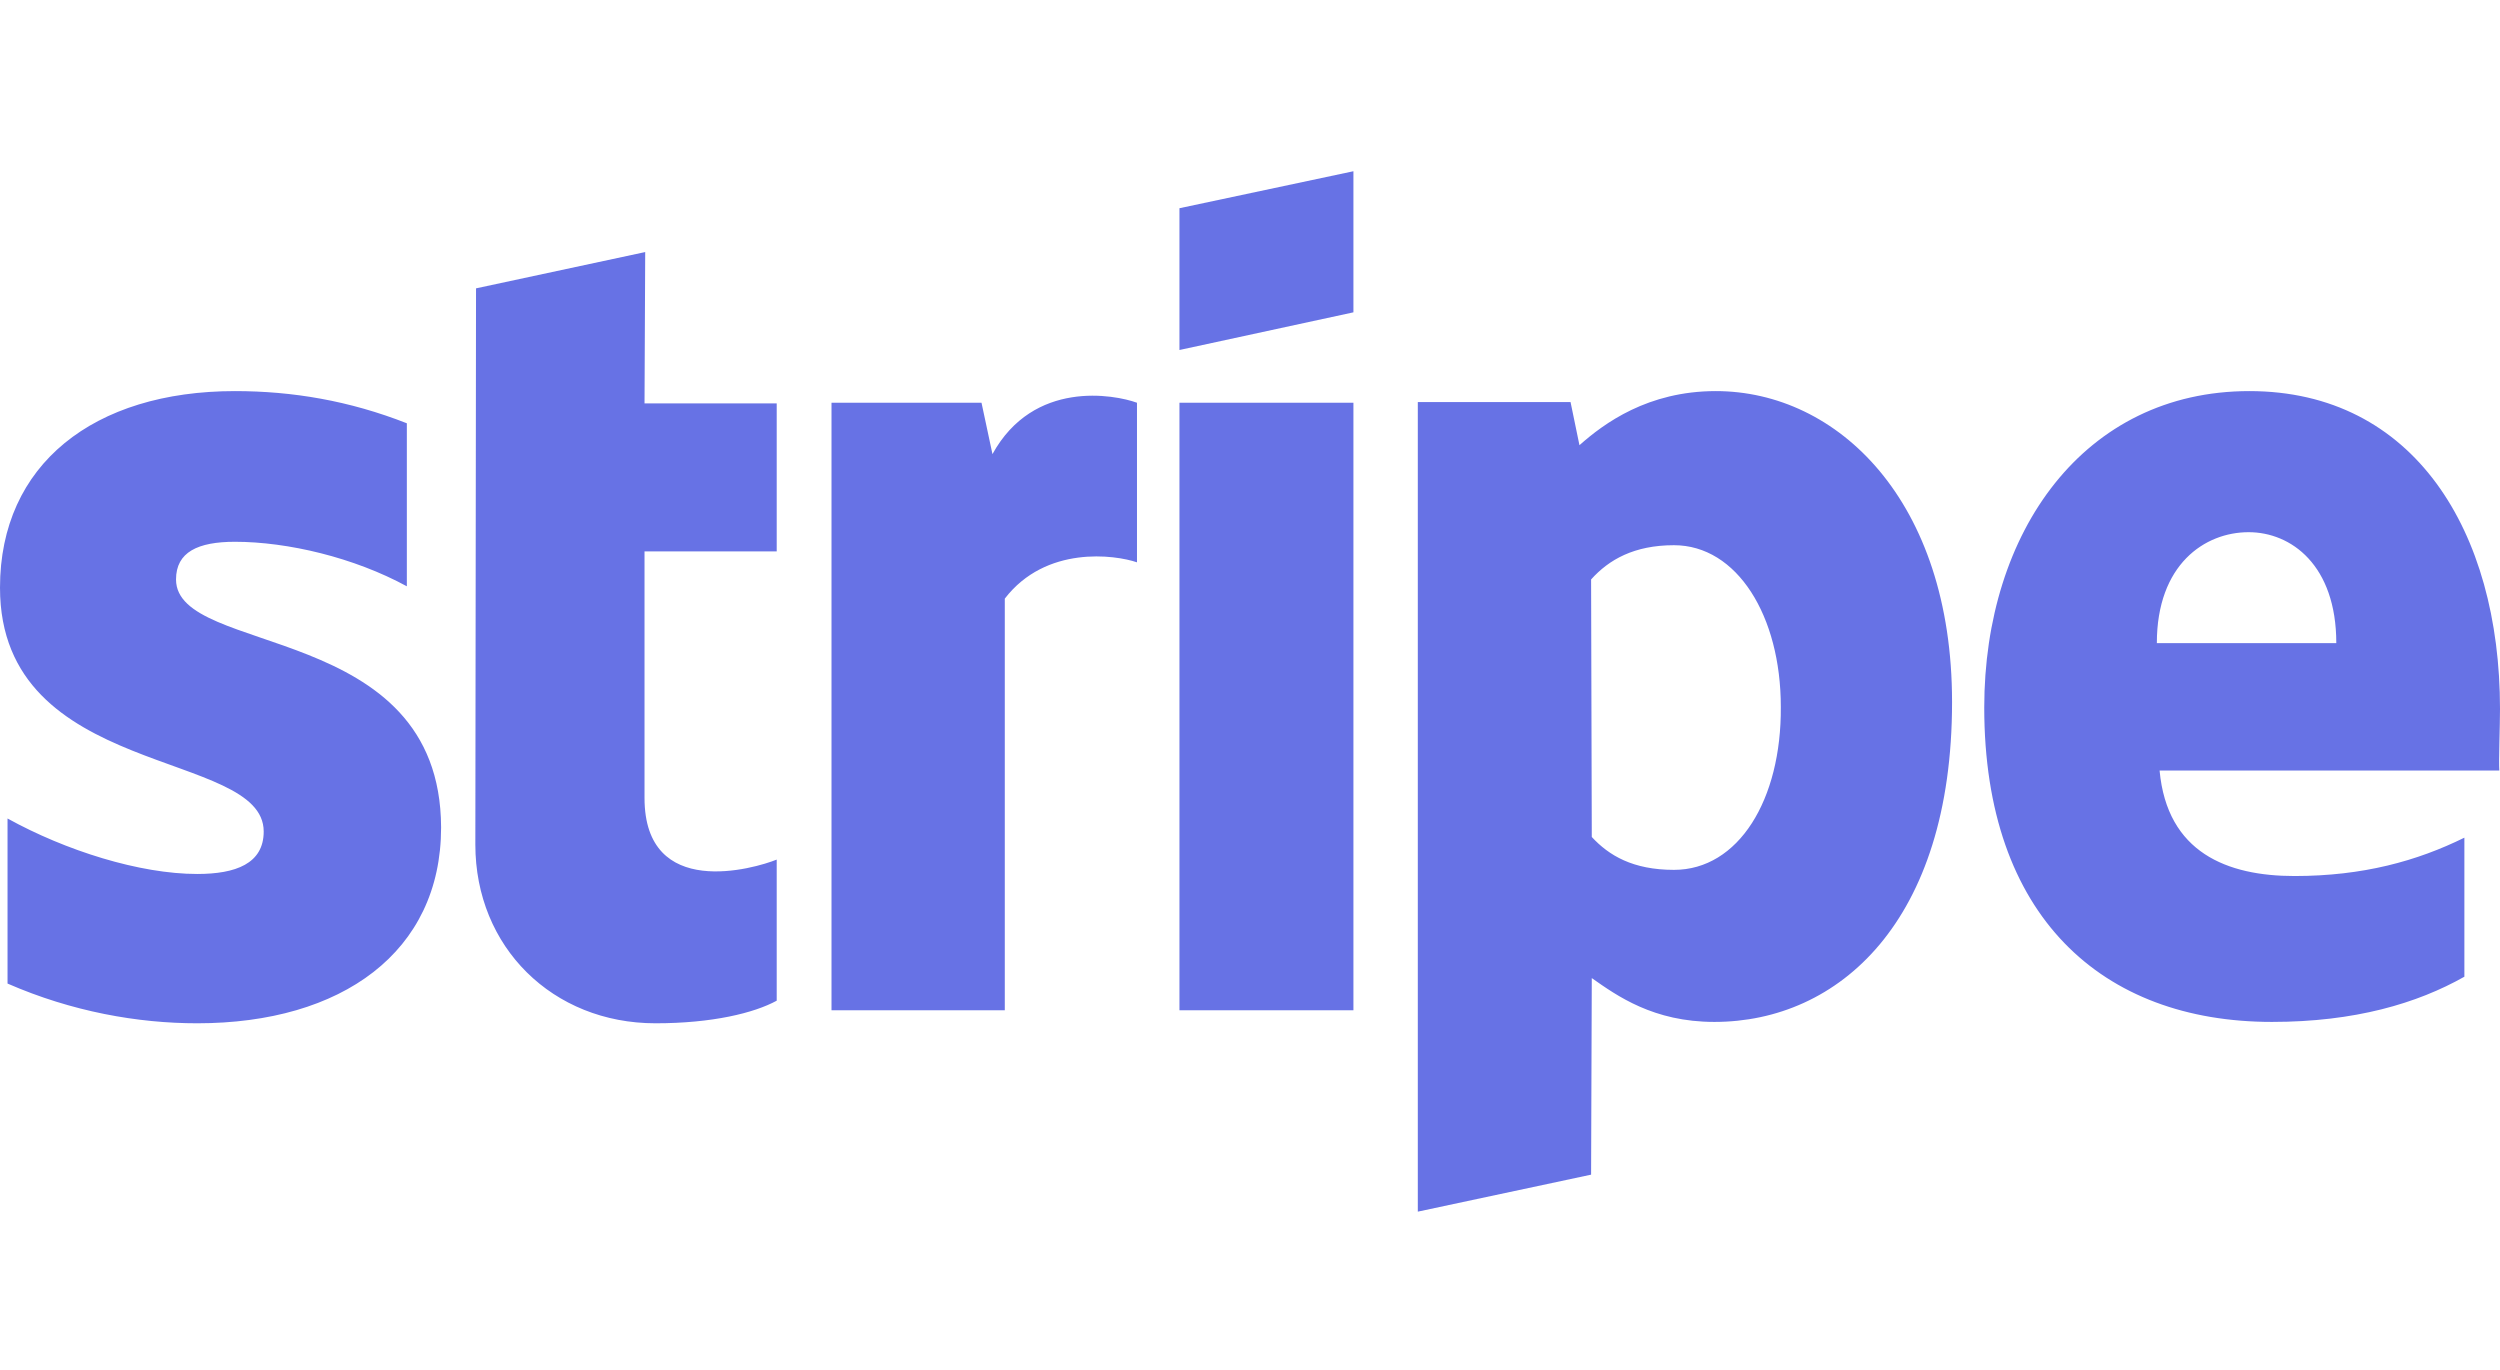 <svg width="73" height="40" viewBox="0 0 73 40" fill="none" xmlns="http://www.w3.org/2000/svg">
<path d="M5.14 16.92C5.14 16.12 5.78 15.82 6.86 15.82C8.4 15.82 10.34 16.28 11.88 17.12V12.36C10.2 11.7 8.54 11.42 6.86 11.42C2.74 11.42 0 13.56 0 17.16C0 22.76 7.7 21.86 7.7 24.28C7.7 25.22 6.88 25.52 5.76 25.52C4.08 25.52 1.92 24.84 0.22 23.9V28.72C2.1 29.54 4.02 29.88 5.76 29.88C9.98 29.88 12.88 27.8 12.88 24.16C12.86 18.12 5.14 19.18 5.14 16.92ZM18.84 7.36L13.9 8.42L13.88 24.66C13.88 27.66 16.14 29.88 19.14 29.88C20.8 29.88 22.02 29.58 22.68 29.22V25.1C22.04 25.36 18.82 26.3 18.82 23.3V16.1H22.68V11.78H18.82L18.84 7.36ZM28.98 13.26L28.66 11.76H24.28V29.5H29.34V17.48C30.54 15.92 32.56 16.2 33.2 16.42V11.76C32.54 11.52 30.18 11.08 28.98 13.26ZM34.44 11.76H39.52V29.5H34.44V11.76ZM34.44 10.22L39.52 9.12V5L34.44 6.08V10.22ZM50.1 11.42C48.12 11.42 46.84 12.36 46.12 13L45.86 11.74H41.4V35.38L46.46 34.3L46.48 28.56C47.22 29.08 48.28 29.84 50.06 29.84C53.68 29.84 57 26.92 57 20.5C57 14.62 53.66 11.42 50.1 11.42ZM48.88 25.4C47.68 25.4 46.98 24.98 46.48 24.44L46.46 16.92C46.98 16.34 47.72 15.92 48.88 15.92C50.72 15.92 52 17.98 52 20.64C52.02 23.36 50.76 25.4 48.88 25.4ZM73 20.7C73 15.5 70.48 11.42 65.68 11.42C60.86 11.42 57.94 15.52 57.94 20.66C57.94 26.76 61.38 29.84 66.34 29.84C68.76 29.84 70.58 29.3 71.96 28.52V24.46C70.58 25.14 69 25.58 67 25.58C65.04 25.58 63.28 24.9 63.06 22.5H72.98C72.96 22.24 73 21.2 73 20.7ZM62.98 18.78C62.98 16.48 64.38 15.54 65.66 15.54C66.9 15.54 68.22 16.5 68.22 18.78H62.98Z" fill="#6772E5"/>
</svg>
